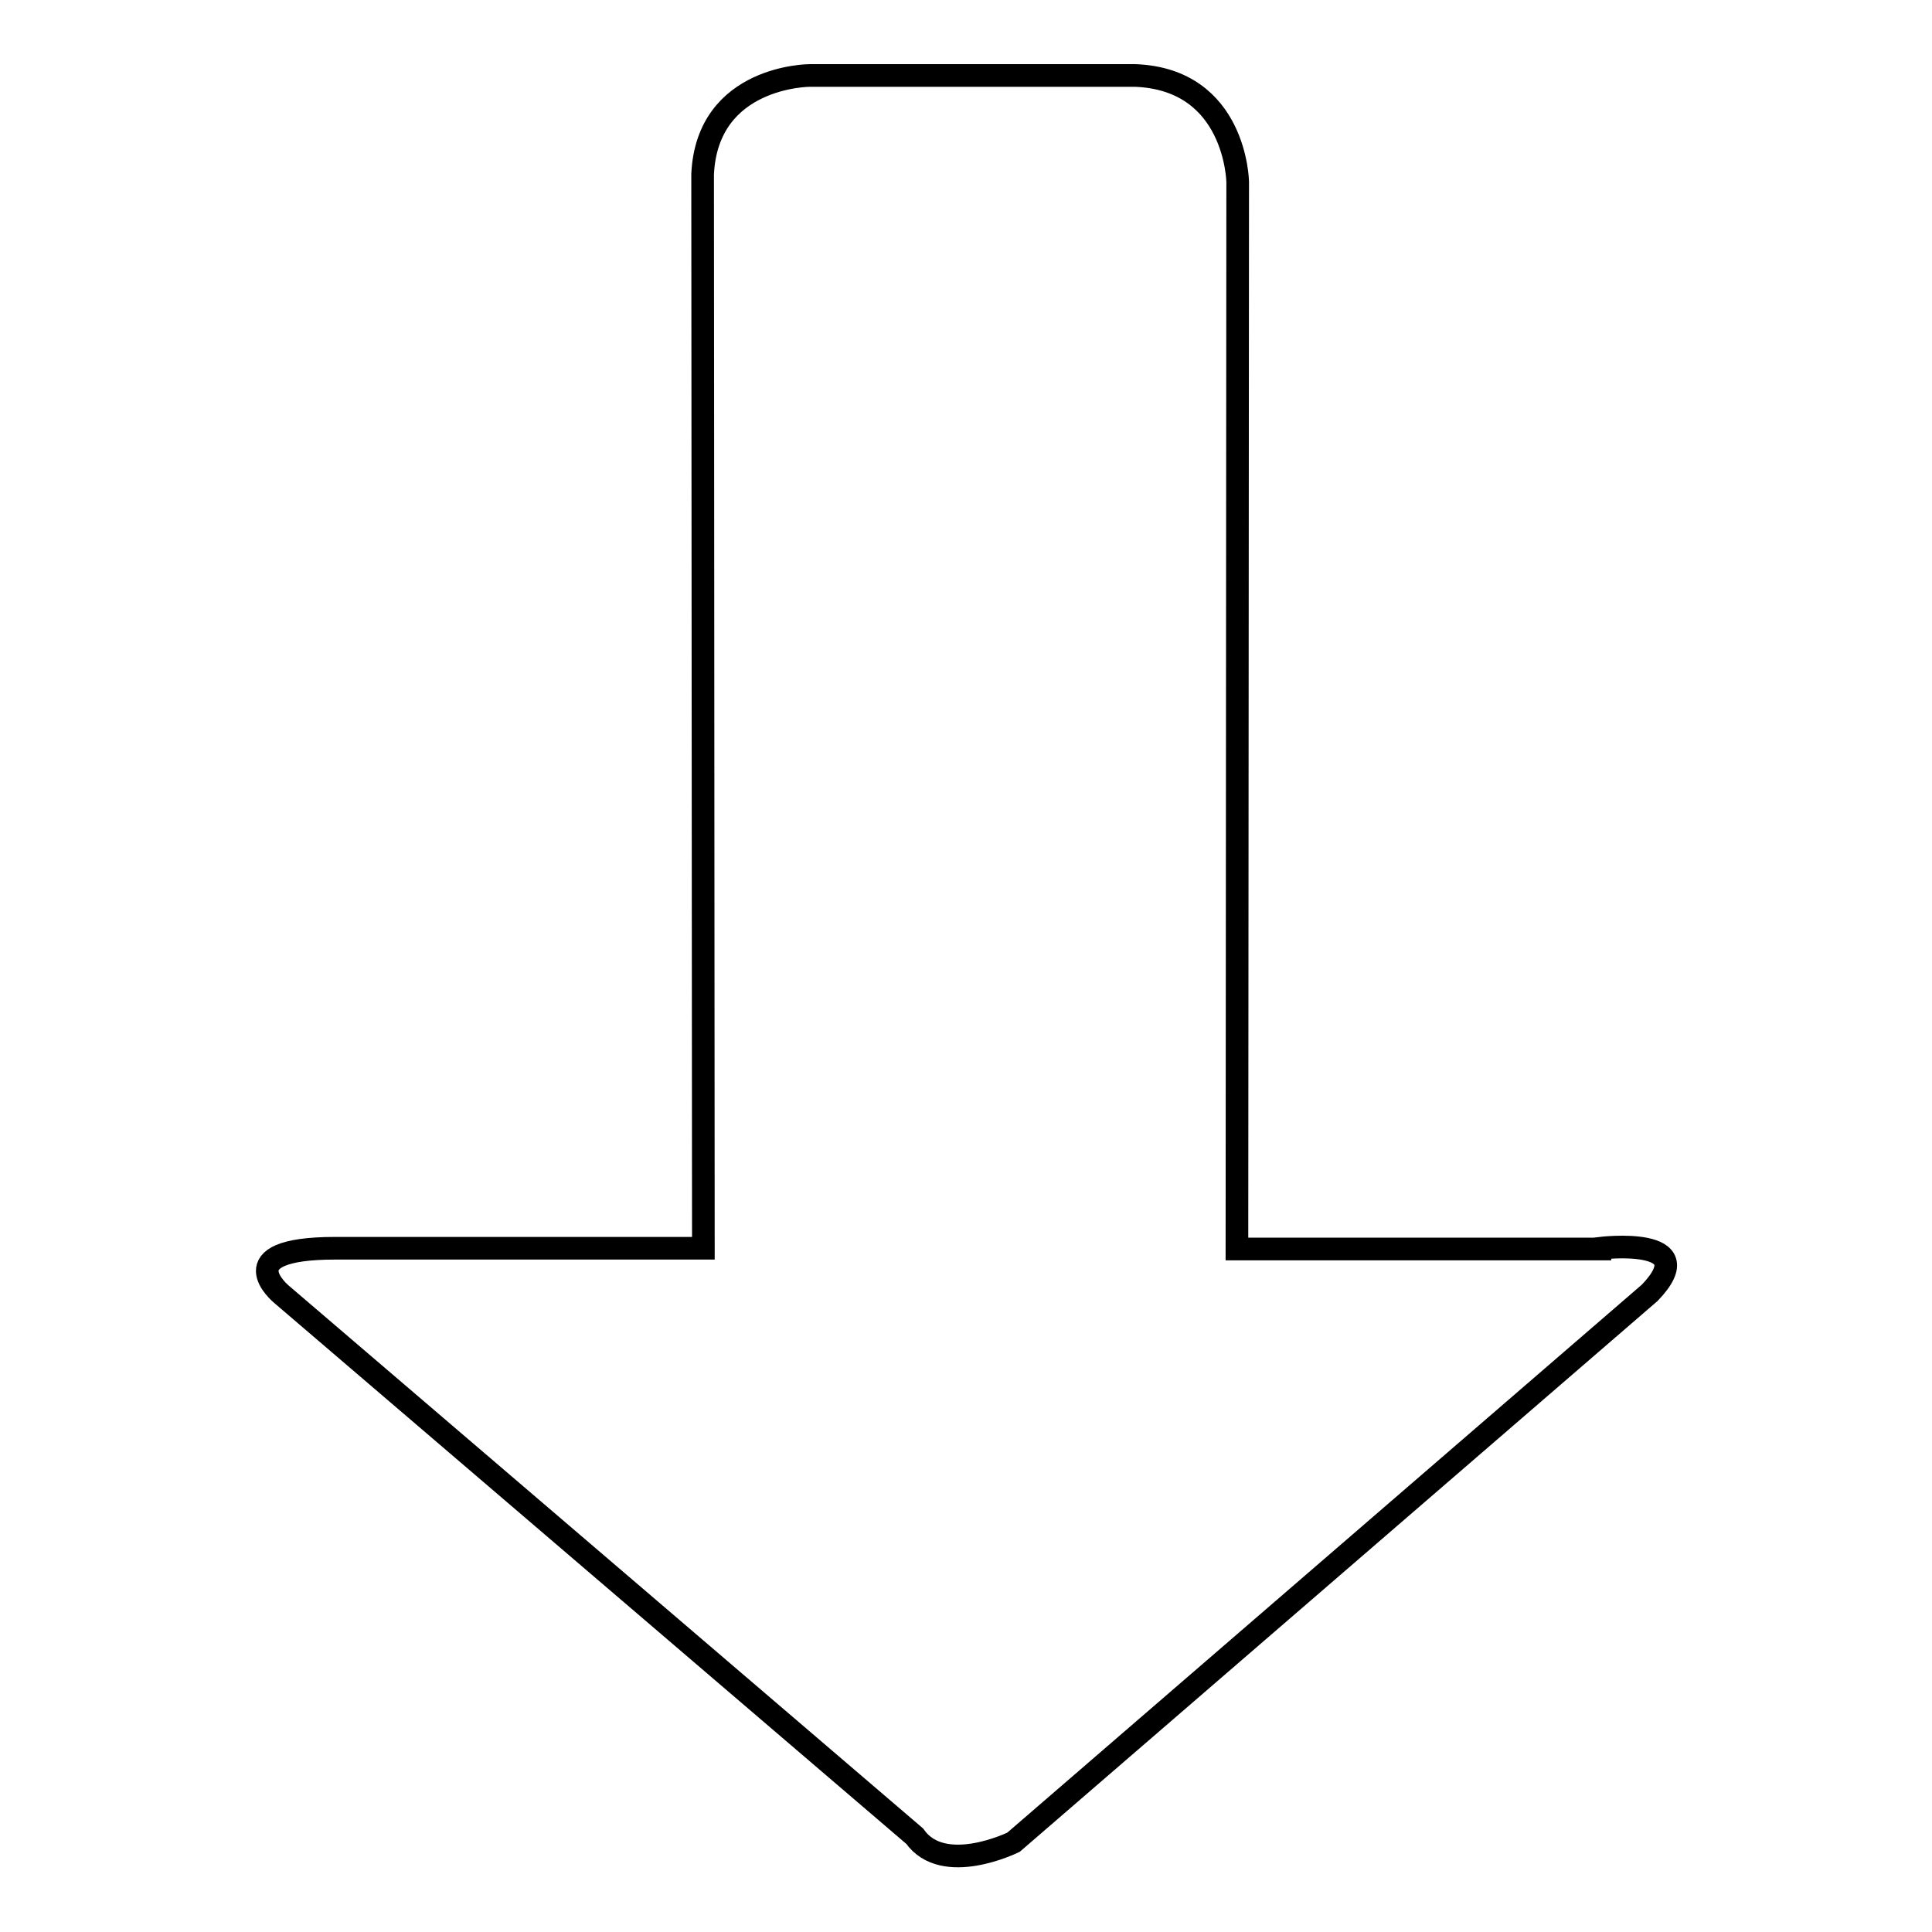 <?xml version="1.0" encoding="utf-8"?>
<!-- Svg Vector Icons : http://www.onlinewebfonts.com/icon -->
<!DOCTYPE svg PUBLIC "-//W3C//DTD SVG 1.1//EN" "http://www.w3.org/Graphics/SVG/1.1/DTD/svg11.dtd">
<svg version="1.1" xmlns="http://www.w3.org/2000/svg" xmlns:xlink="http://www.w3.org/1999/xlink" x="0px" y="0px" viewBox="0 0 256 256" enable-background="new 0 0 256 256" xml:space="preserve">
<g><g><path stroke-width="3" fill-opacity="0" stroke="#000000"  d="M212,165.4c0,0,13.9-1.7,6.6,5.9l-84.3,72.8c0,0-9.3,4.6-13.1-0.8l-83.9-71.8c0,0-7.4-6.1,7.1-6.1h48.8L93.1,23.1C93.7,10,107.3,10,107.3,10h43.1c13.4,0.5,13.6,14.1,13.6,14.1l-0.1,141.4H212L212,165.4z"/></g></g>
</svg>